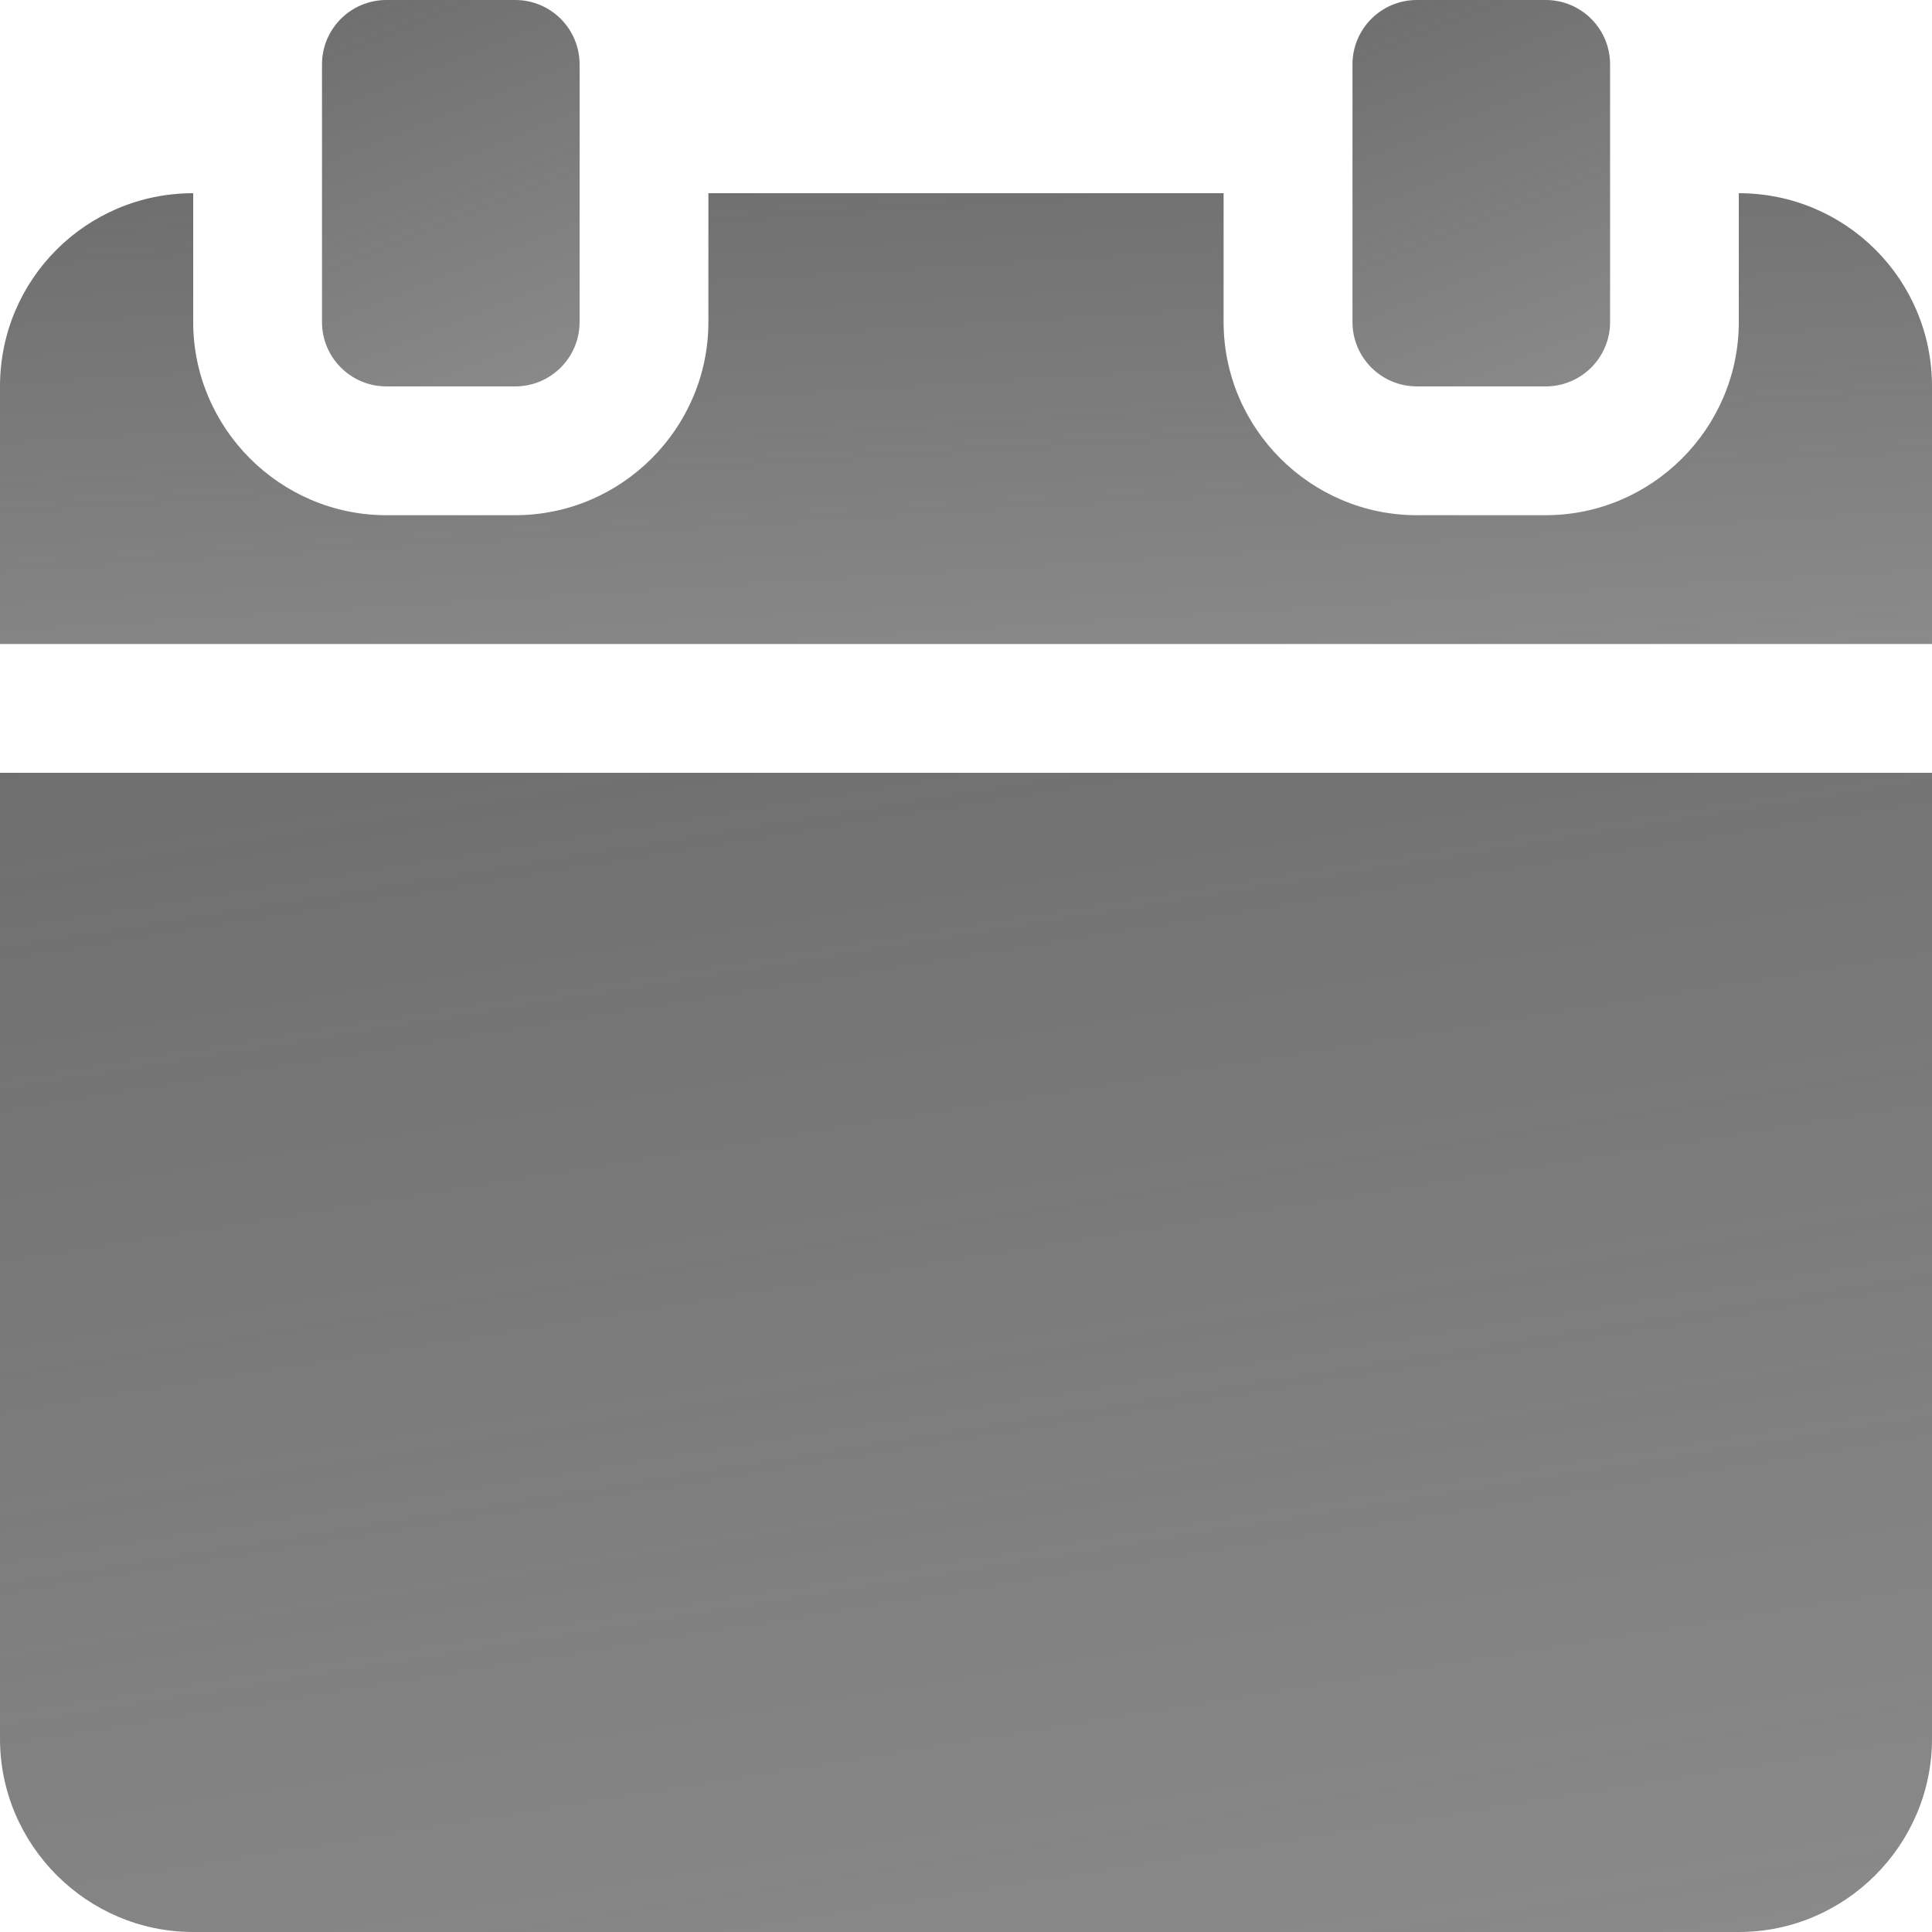 <svg width="24" height="24" viewBox="0 0 24 24" fill="none" xmlns="http://www.w3.org/2000/svg">
<g clip-path="url(#clip0_104_2996)">
<path d="M6.4 0H4.8C4.358 0 4 0.358 4 0.8V4C4 4.442 4.358 4.8 4.8 4.8H6.4C6.842 4.8 7.2 4.442 7.2 4V0.8C7.2 0.358 6.842 0 6.4 0Z" fill="url(#paint0_linear_104_2996)"/>
<path d="M21.6 2.4V4C21.6 5.32 20.52 6.4 19.2 6.4H17.6C16.28 6.4 15.2 5.32 15.2 4V2.4H8.8V4C8.8 5.32 7.72 6.4 6.4 6.4H4.8C3.48 6.4 2.4 5.32 2.4 4V2.4C1.072 2.4 0 3.472 0 4.8V8H24V4.8C24 3.472 22.928 2.4 21.6 2.4Z" fill="url(#paint1_linear_104_2996)"/>
<path d="M19.201 0H17.601C17.159 0 16.801 0.358 16.801 0.8V4C16.801 4.442 17.159 4.8 17.601 4.8H19.201C19.643 4.8 20.001 4.442 20.001 4V0.8C20.001 0.358 19.643 0 19.201 0Z" fill="url(#paint2_linear_104_2996)"/>
<path d="M0 9.6V21.6C0 22.92 1.08 24 2.4 24H21.6C22.92 24 24 22.92 24 21.6V9.6H0Z" fill="url(#paint3_linear_104_2996)"/>
</g>
<defs>
<linearGradient id="paint0_linear_104_2996" x1="0.8" y1="-4.8" x2="5.008" y2="5.68" gradientUnits="userSpaceOnUse">
<stop stop-color="#394149"/>
<stop offset="0.476" stop-color="#6D6D6D"/>
<stop offset="1" stop-color="#6D6D6D" stop-opacity="0.8"/>
</linearGradient>
<linearGradient id="paint1_linear_104_2996" x1="-24" y1="-3.2" x2="-23.117" y2="10.943" gradientUnits="userSpaceOnUse">
<stop stop-color="#394149"/>
<stop offset="0.476" stop-color="#6D6D6D"/>
<stop offset="1" stop-color="#6D6D6D" stop-opacity="0.8"/>
</linearGradient>
<linearGradient id="paint2_linear_104_2996" x1="13.601" y1="-4.8" x2="17.808" y2="5.68" gradientUnits="userSpaceOnUse">
<stop stop-color="#394149"/>
<stop offset="0.476" stop-color="#6D6D6D"/>
<stop offset="1" stop-color="#6D6D6D" stop-opacity="0.8"/>
</linearGradient>
<linearGradient id="paint3_linear_104_2996" x1="-24" y1="-4.8" x2="-18.284" y2="30.791" gradientUnits="userSpaceOnUse">
<stop stop-color="#394149"/>
<stop offset="0.476" stop-color="#6D6D6D"/>
<stop offset="1" stop-color="#6D6D6D" stop-opacity="0.8"/>
</linearGradient>
<clipPath id="clip0_104_2996">
<rect width="24" height="24" fill="white"/>
</clipPath>
</defs>
</svg>

